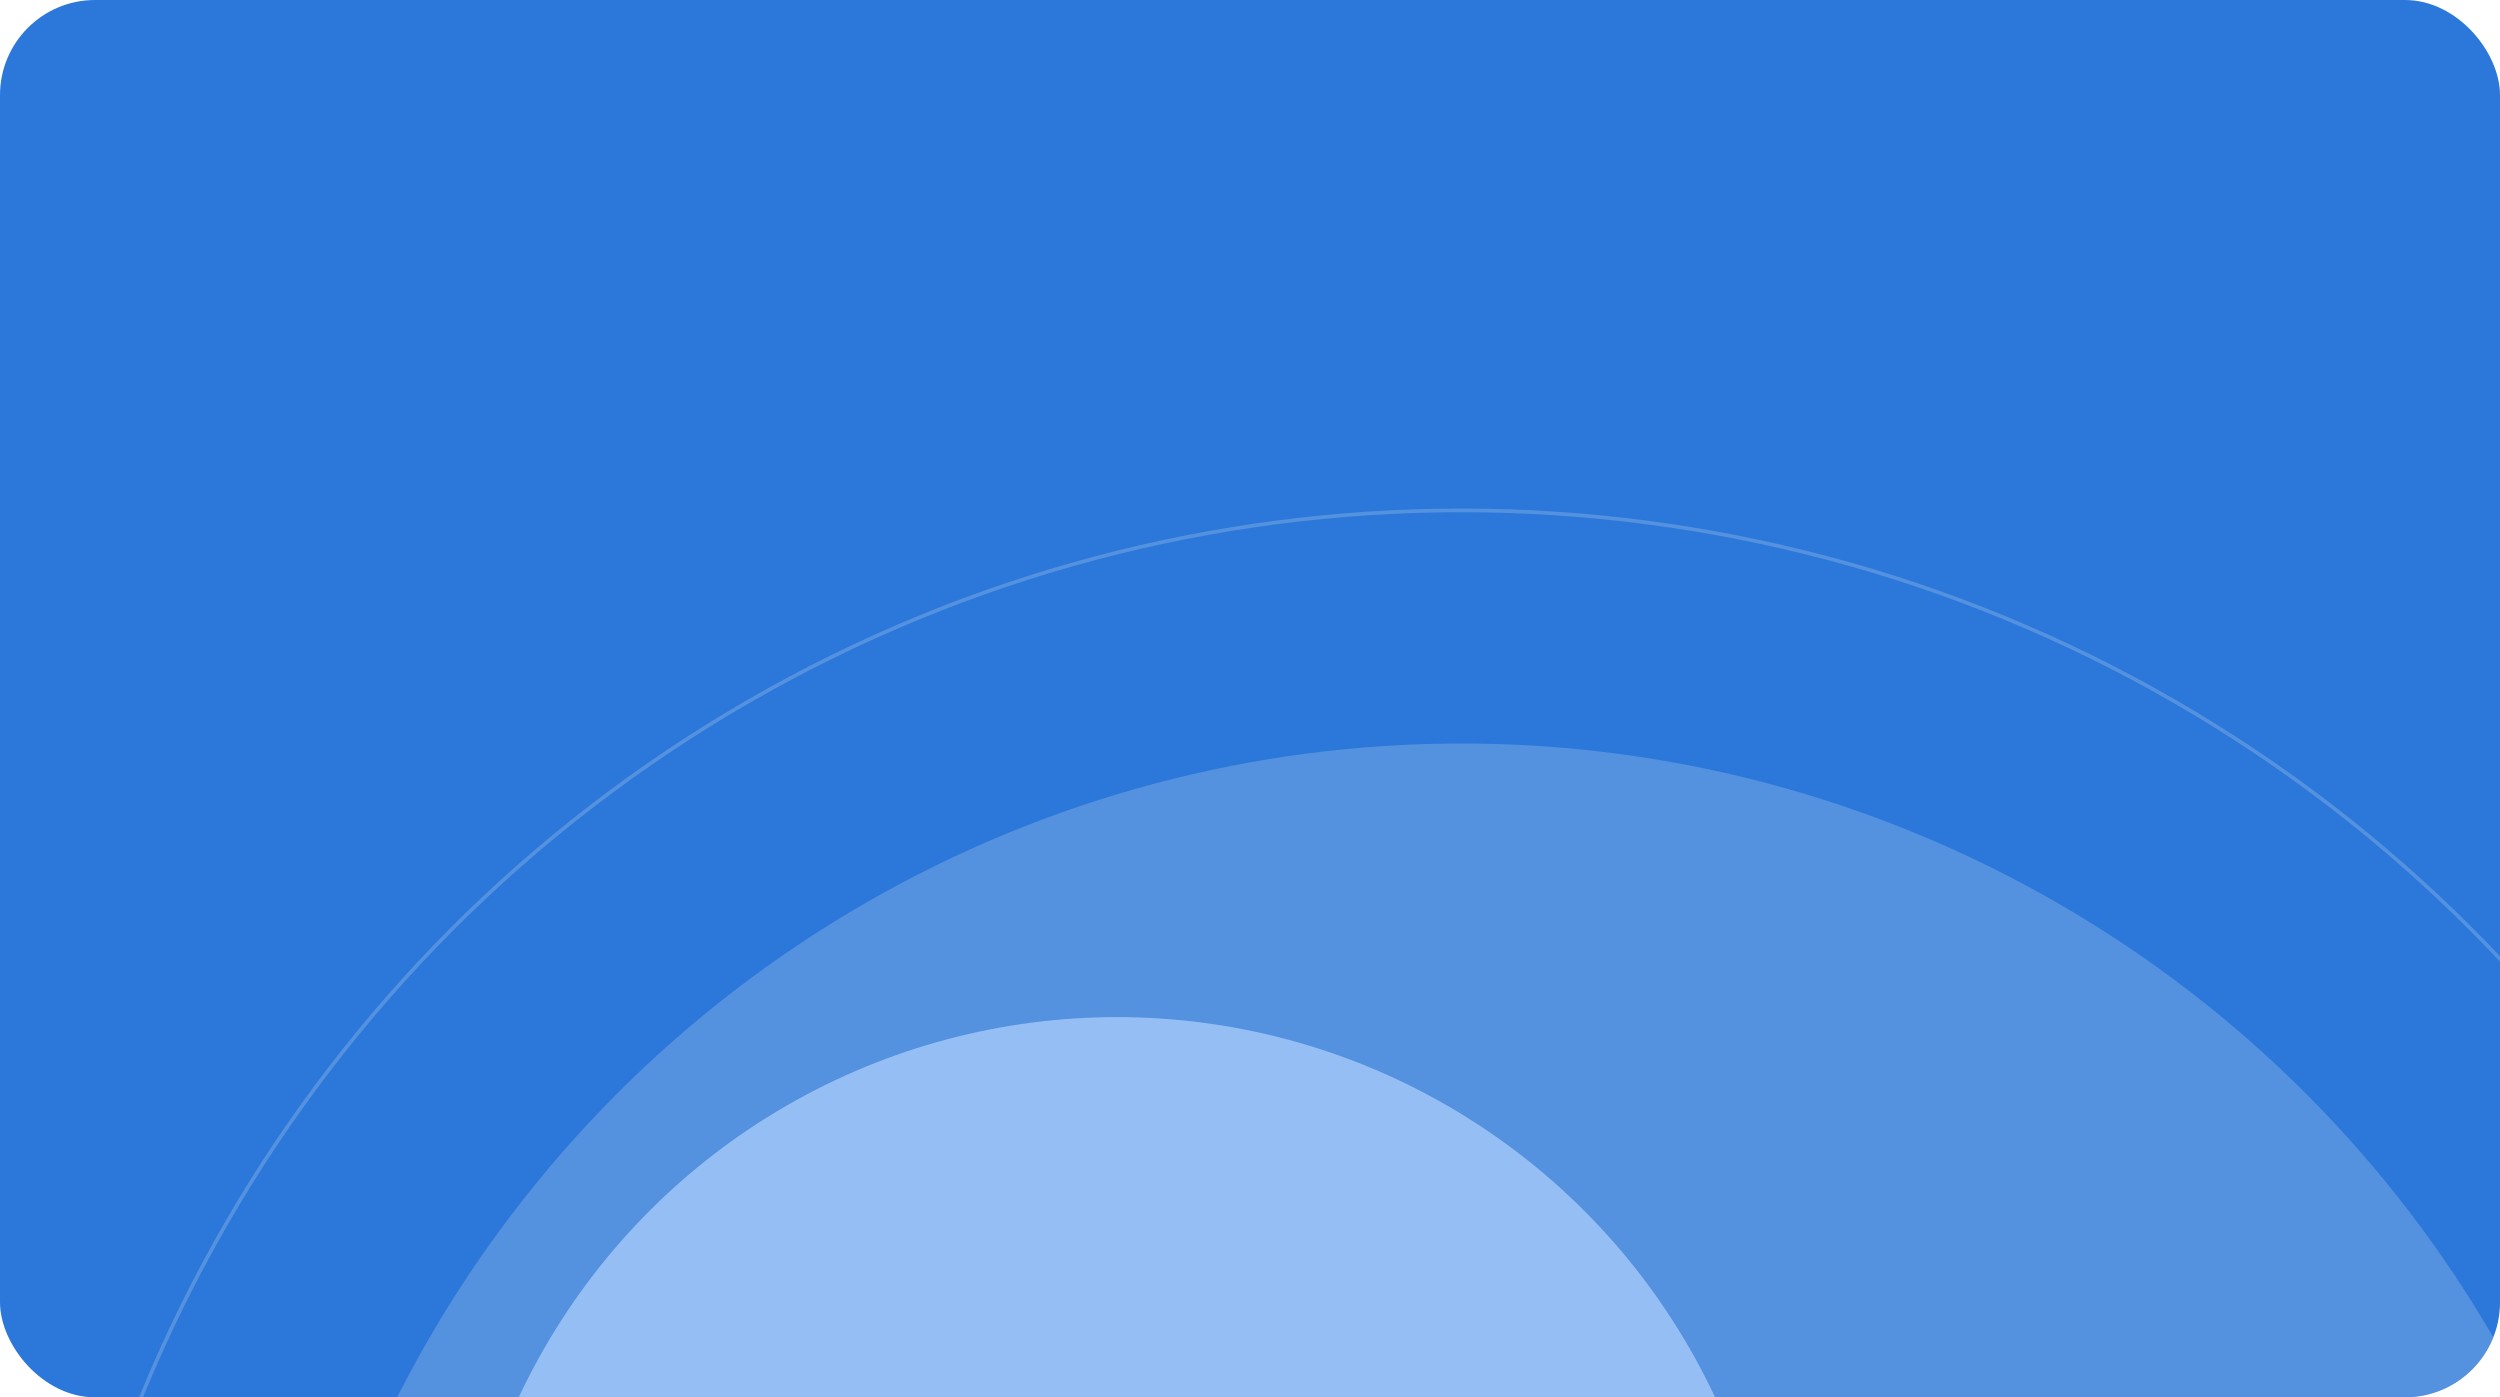 <?xml version="1.0" encoding="UTF-8"?> <svg xmlns="http://www.w3.org/2000/svg" width="526" height="294" viewBox="0 0 526 294" fill="none"><g clip-path="url(#clip0_4321_828)"><rect width="526" height="294" rx="20" fill="#2C78DA"></rect><g style="mix-blend-mode:soft-light" opacity="0.2"><circle cx="307.501" cy="407.5" r="251.067" fill="#F6F6F6"></circle><circle cx="307.5" cy="407.5" r="300.114" stroke="#F6F6F6" stroke-width="0.771"></circle></g><g opacity="0.7" filter="url(#filter0_f_4321_828)"><circle cx="235" cy="353" r="139" fill="#B0D2FF"></circle></g></g><defs><filter id="filter0_f_4321_828" x="-54" y="64" width="578" height="578" filterUnits="userSpaceOnUse" color-interpolation-filters="sRGB"><feFlood flood-opacity="0" result="BackgroundImageFix"></feFlood><feBlend mode="normal" in="SourceGraphic" in2="BackgroundImageFix" result="shape"></feBlend><feGaussianBlur stdDeviation="75" result="effect1_foregroundBlur_4321_828"></feGaussianBlur></filter><clipPath id="clip0_4321_828"><rect width="526" height="294" rx="20" fill="white"></rect></clipPath></defs></svg> 